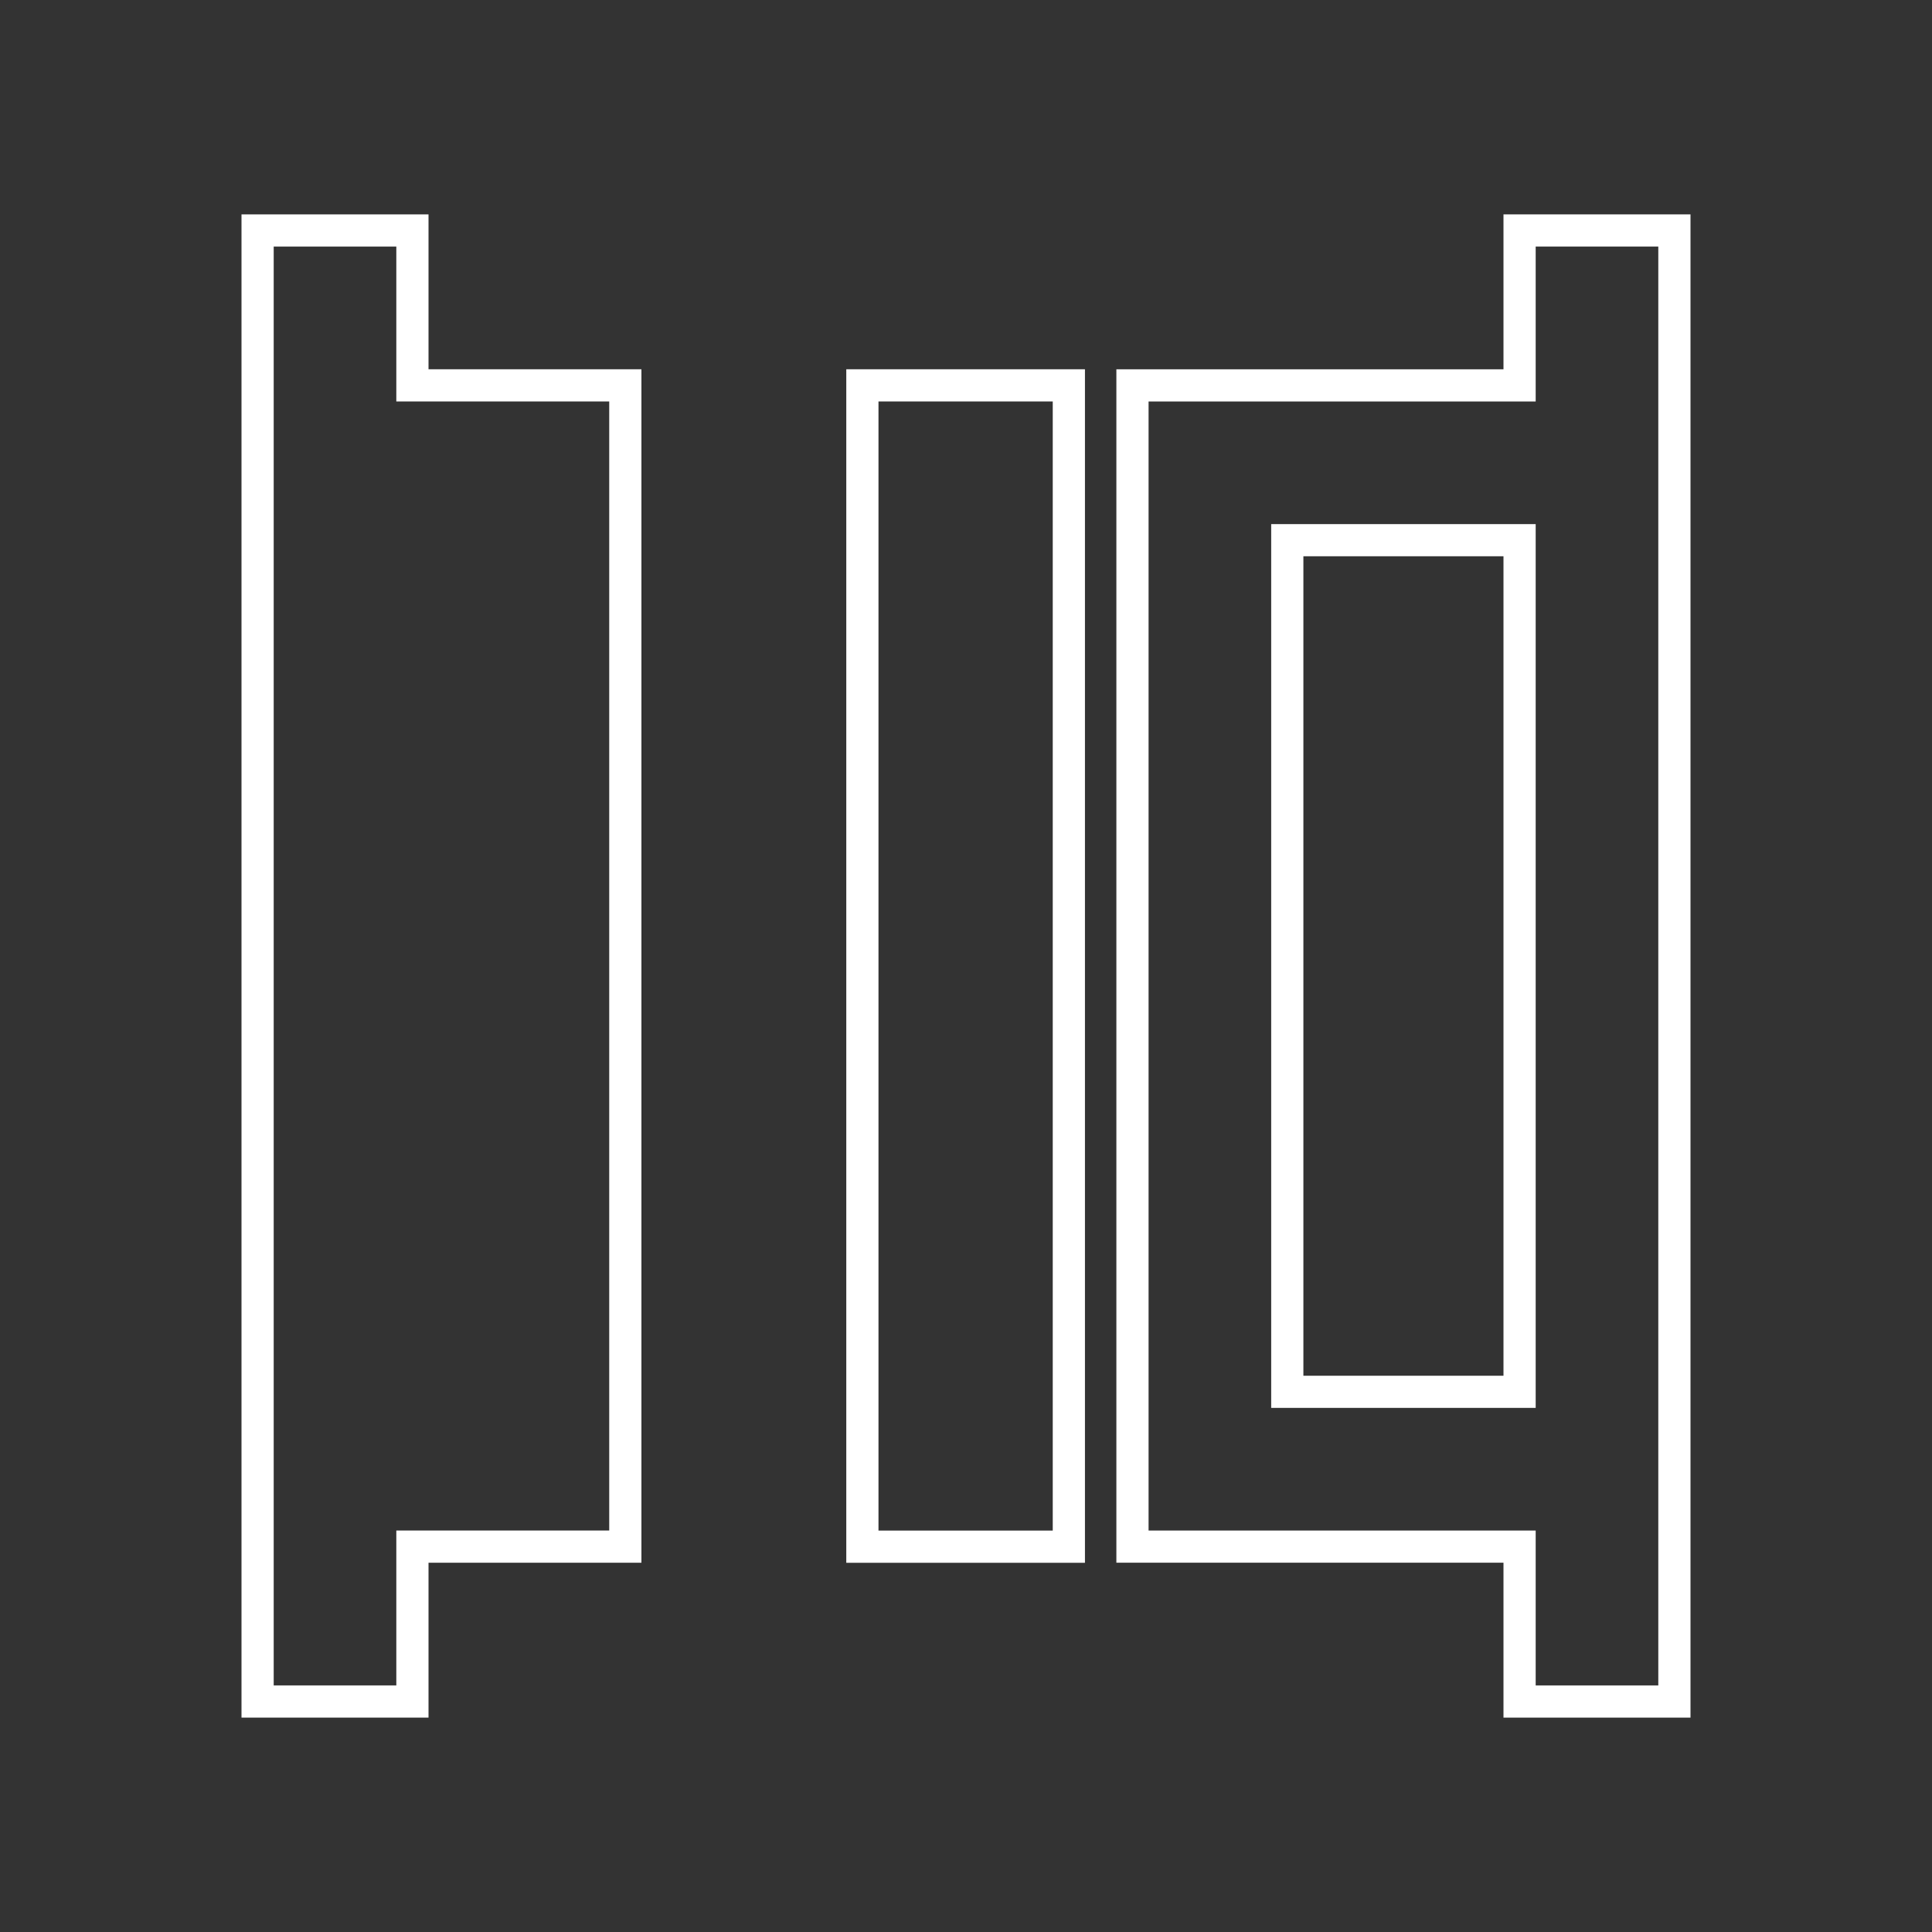 <?xml version="1.0" encoding="utf-8"?>
<!-- Generator: Adobe Illustrator 24.1.2, SVG Export Plug-In . SVG Version: 6.00 Build 0)  -->
<svg version="1.1" xmlns="http://www.w3.org/2000/svg" xmlns:xlink="http://www.w3.org/1999/xlink" x="0px" y="0px"
	 viewBox="0 0 300 300" enable-background="new 0 0 300 300" xml:space="preserve">
<rect x="0" y="0" width="300" height="300" fill="#333333" stroke="none"/>
<g id="Bachground" display="none">
	<rect display="inline" fill="#2B2464" width="300" height="300"/>
</g>
<g id="Werkzeugbau">
</g>
<g id="Werkzeugbau_blue">
	<g>
		
			<rect x="133.91" y="59.84" fill="none" stroke="#FFFFFF" stroke-width="5" stroke-miterlimit="10" width="32.06" height="180.33"/>
		<polygon fill="none" stroke="#FFFFFF" stroke-width="5" stroke-miterlimit="10" points="40,35.79 40,264.21 64.04,264.21 
			64.04,240.16 97.1,240.16 97.1,59.84 64.04,59.84 64.04,35.79 		"/>
		<path fill="none" stroke="#FFFFFF" stroke-width="5" stroke-miterlimit="10" d="M235.96,59.84h-36.07h-24.04v24.04v132.24v24.04
			h24.04h36.07v24.05H260v-24.05v-24.04V83.88V59.84V35.79h-24.04V59.84z M235.96,216.12h-36.07V83.88h36.07V216.12z"/>
		<rect x="224.31" y="92.66" fill="none" stroke="#FFFFFF" stroke-width="5" stroke-miterlimit="10" width="0" height="114.68"/>
	</g>
</g>
<g id="Gießerei">
</g>
<g id="Gießerei_blue">
</g>
<g id="Oberfläche">
</g>
<g id="Oberfläche_blue">
</g>
</svg>
